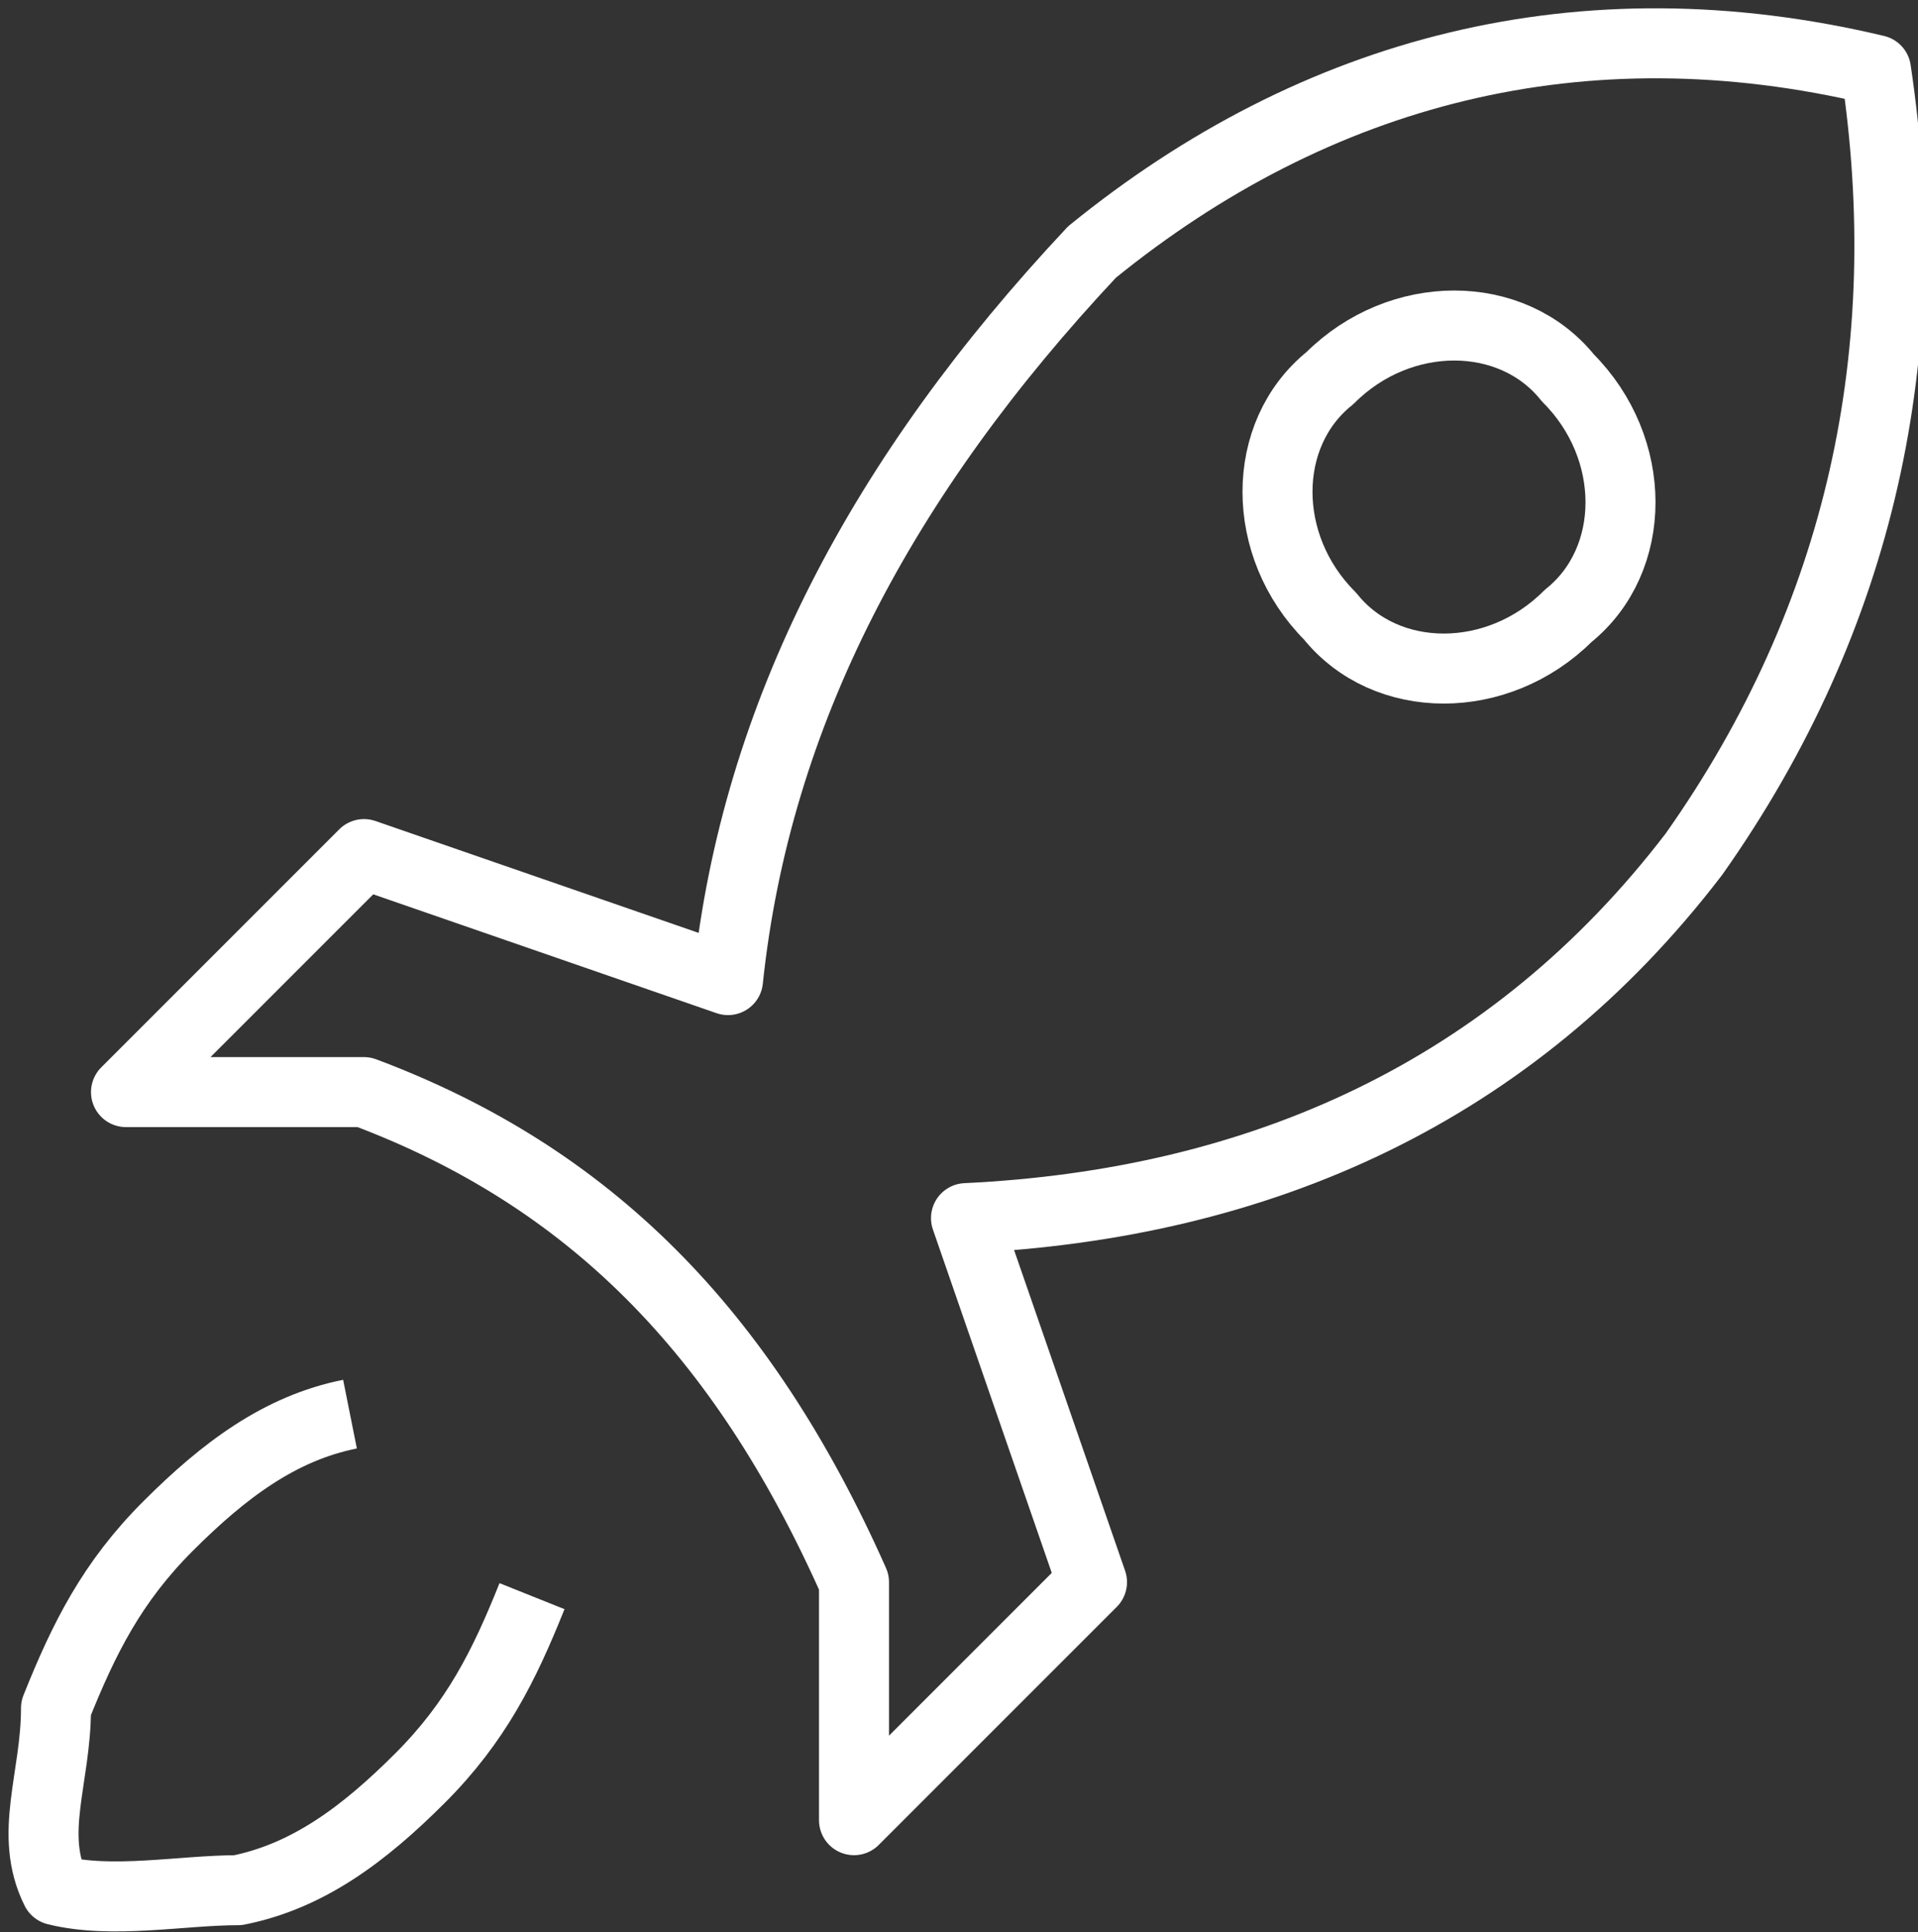 <?xml version="1.0" encoding="UTF-8"?>
<svg id="Layer_1" xmlns="http://www.w3.org/2000/svg" version="1.1" viewBox="0 0 13.7 13.8">
  <rect x="0" y="0" width="13.7" height="13.8" fill="#333333" stroke="none"/>
  <!-- Generator: Adobe Illustrator 29.0.1, SVG Export Plug-In . SVG Version: 2.1.0 Build 192)  -->
  <defs>
    <style>
      .st0 {
        fill: none;
        stroke: #fff;
        stroke-linejoin: round;
        stroke-width: .5px;
      }
    </style>
  </defs>
  <g id="Layer_11" data-name="Layer_1">
    <path class="st0" d="M11.2,4.4c-.5.5-1.3.5-1.7,0-.5-.5-.5-1.3,0-1.7.5-.5,1.3-.5,1.7,0,.5.5.5,1.3,0,1.7ZM2.6,6.1l-1.7,1.7h1.7c1.6.6,2.7,1.7,3.5,3.5v1.7l1.7-1.7-.9-2.6c2.1-.1,3.9-.9,5.2-2.6,1.2-1.7,1.6-3.6,1.3-5.6-2.1-.5-4,0-5.6,1.3-1.5,1.6-2.4,3.3-2.6,5.2,0,0-2.6-.9-2.6-.9ZM2.5,10.1c-.5.1-.9.4-1.3.8s-.6.8-.8,1.3c0,.5-.2.9,0,1.3.4.1.9,0,1.3,0,.5-.1.9-.4,1.3-.8s.6-.8.8-1.3"/>
  </g>
</svg>
